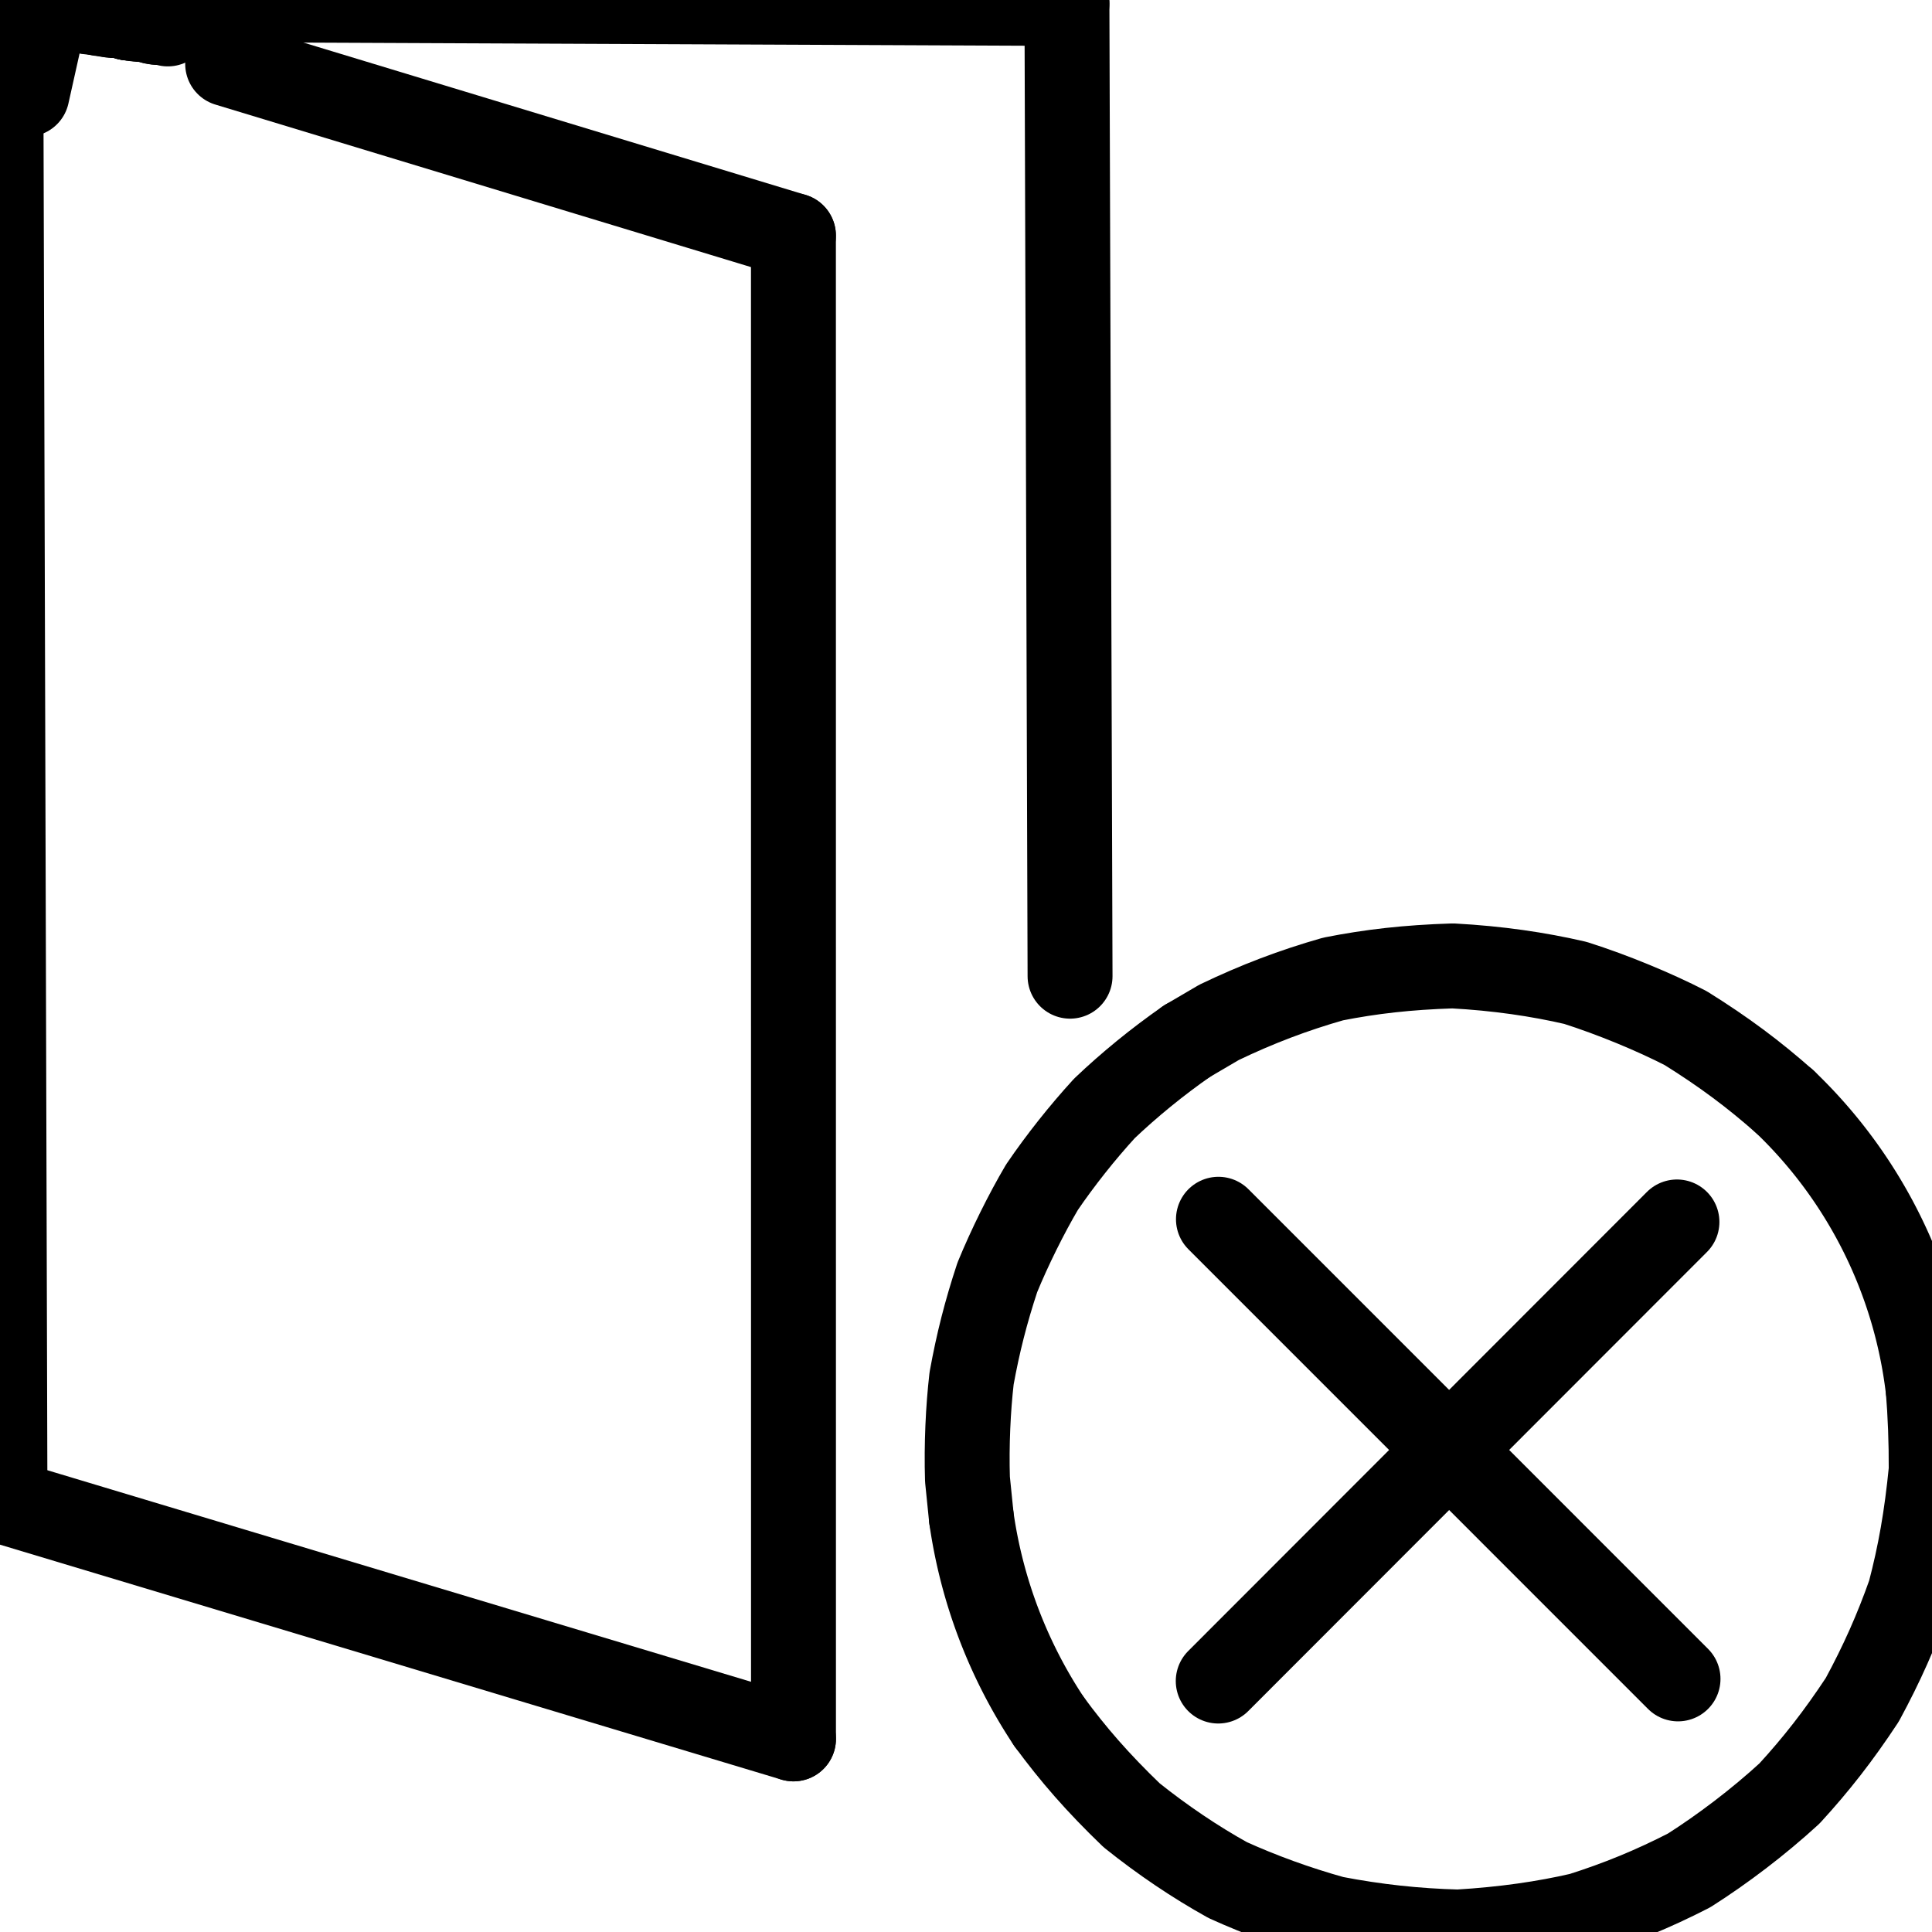 <svg xmlns="http://www.w3.org/2000/svg" width="1024" height="1024" viewBox="0.77 0.17 1022.924 1023.76" class="colorable-icon" data-export-recolorable-svg="true" overflow="visible"><g fill="none" stroke="black" stroke-width="45" stroke-linecap="round" stroke-linejoin="round"><path d="M 629.31,551.89 C 613.59,562.84 598.67,575.05 585.58,587.51 C 573.84,600.34 562.19,615.02 552.48,629.29 C 544.23,643.29 535.37,661.12 528.83,677.06 C 522.73,695.52 518.59,711.86 515.2,730.55 C 513.35,746.57 512.45,765.67 513.01,784.03 L 515.07,804.33" data-line="nan" stroke-width="45.0"></path><path d="M 556.33,912.55 C 568.98,929.78 581.94,944.7 599.98,962.06 C 616.46,975.25 633.63,986.82 650.95,996.44 C 668.33,1004.32 687.35,1011.27 707.03,1016.74 C 729.23,1021.02 750.65,1023.34 773.0,1023.93 C 797.86,1022.44 818.77,1019.36 838.08,1014.91 C 858.15,1008.55 875.99,1001.26 895.37,991.32 C 913.33,979.9 932.09,965.67 948.6,950.52 C 962.68,935.16 974.47,920.13 987.16,900.88 C 997.57,881.67 1005.29,864.28 1012.34,844.36 C 1017.81,823.56 1021.22,804.3 1023.69,779.2 Q 1023.78,756.7 1022.06,735.87" data-line="nan" stroke-width="45.0"></path><path d="M 946.08,583.95 C 929.94,569.64 913.98,557.67 893.57,544.96 C 876.9,536.39 855.02,527.32 835.17,521.01 C 815.57,516.45 793.99,513.28 770.14,512.0 C 746.02,512.78 726.91,514.96 706.75,518.94 C 685.74,524.93 666.5,532.23 646.34,541.91 L 629.31,551.89" data-line="nan" stroke-width="45.0"></path><path d="M 14.65,50.11 L 25.13,3.14" data-line="0.0" stroke-width="45.0"></path><path d="M 25.13,3.14 C 32.259,2.848 41.048,5.886 49.74,6.48" data-line="1.0" stroke-width="45.0"></path><path d="M 39.83,5.36 L 40.47,4.1" data-line="2.0" stroke-width="45.0"></path><path d="M 40.47,4.1 L 41.71,5.28" data-line="3.0" stroke-width="45.0"></path><path d="M 45.18,6.17 L 44.72,4.72" data-line="4.0" stroke-width="45.0"></path><path d="M 47.85,6.58 L 48.54,5.27" data-line="5.0" stroke-width="45.0"></path><path d="M 49.74,6.48 C 52.751,7.985 59.878,6.77 63.37,8.51" data-line="6.0" stroke-width="45.0"></path><path d="M 53.19,7.39 L 52.8,5.88" data-line="7.0" stroke-width="45.0"></path><path d="M 57.2,7.99 L 57.26,6.53" data-line="8.0" stroke-width="45.0"></path><path d="M 59.81,6.89 L 59.88,8.4" data-line="9.0" stroke-width="45.0"></path><path d="M 63.37,8.51 L 64.7,7.6" data-line="10.0" stroke-width="45.0"></path><path d="M 64.7,7.6 L 65.81,8.88" data-line="11.0" stroke-width="45.0"></path><path d="M 65.81,8.88 L 67.89,9.61" data-line="12.0" stroke-width="45.0"></path><path d="M 67.89,9.61 L 67.88,8.06" data-line="13.0" stroke-width="45.0"></path><path d="M 67.88,8.06 L 69.23,9.82" data-line="14.0" stroke-width="45.0"></path><path d="M 69.23,9.82 L 69.58,8.3" data-line="15.0" stroke-width="45.0"></path><path d="M 69.58,8.3 C 72.83,7.362 73.59,11.508 75.37,10.3" data-line="16.0" stroke-width="45.0"></path><path d="M 72.13,8.67 L 71.9,10.22" data-line="17.0" stroke-width="45.0"></path><path d="M 75.37,10.3 L 76.6,9.31" data-line="18.0" stroke-width="45.0"></path><path d="M 76.6,9.31 L 77.8,10.67" data-line="19.0" stroke-width="45.0"></path><path d="M 77.8,10.67 C 79.303,10.482 80.747,12.033 83.93,12.04" data-line="20.0" stroke-width="45.0"></path><path d="M 81.26,11.64 L 80.85,9.93" data-line="21.0" stroke-width="45.0"></path><path d="M 83.93,12.04 L 84.67,10.48" data-line="22.0" stroke-width="45.0"></path><path d="M 84.67,10.48 L 85.84,11.87" data-line="23.0" stroke-width="45.0"></path><path d="M 85.84,11.87 L 88.92,11.09" data-line="24.0" stroke-width="45.0"></path><path d="M 89.28,12.85 L 88.92,11.09" data-line="25.0" stroke-width="45.0"></path><path d="M 420.79,125.01 L 120.99,34.05" data-line="27.0" stroke-width="45.0"></path><path d="M 420.82,921.6 L 420.79,125.01" data-line="28.0" stroke-width="45.0"></path><path d="M 2.99,795.98 L 420.82,921.6" data-line="29.0" stroke-width="45.0"></path><path d="M 0.77,17.26 L 2.99,795.98" data-line="30.0" stroke-width="45.0"></path><path d="M 565.72,2.0 L 145.56,0.17" data-line="31.0" stroke-width="45.0"></path><path d="M 145.56,0.17 L 96.14,0.64" data-line="32.0" stroke-width="45.0"></path><path d="M 565.72,2.0 L 567.37,517.45" data-line="33.0" stroke-width="45.0"></path><path d="M 646.0,646.25 L 889.53,889.81" data-line="46.0" stroke-width="45.0"></path><path d="M 645.89,890.95 L 888.96,647.68" data-line="47.0" stroke-width="45.0"></path><path d="M 515.072,804.33 A 261.394,261.394 0 0,0 556.322,912.556" data-line="48.0" stroke-width="45.0"></path><path d="M 1022.005,735.877 A 251.548,251.548 0 0,0 946.094,583.935" data-line="50.0" stroke-width="45.0"></path></g></svg>